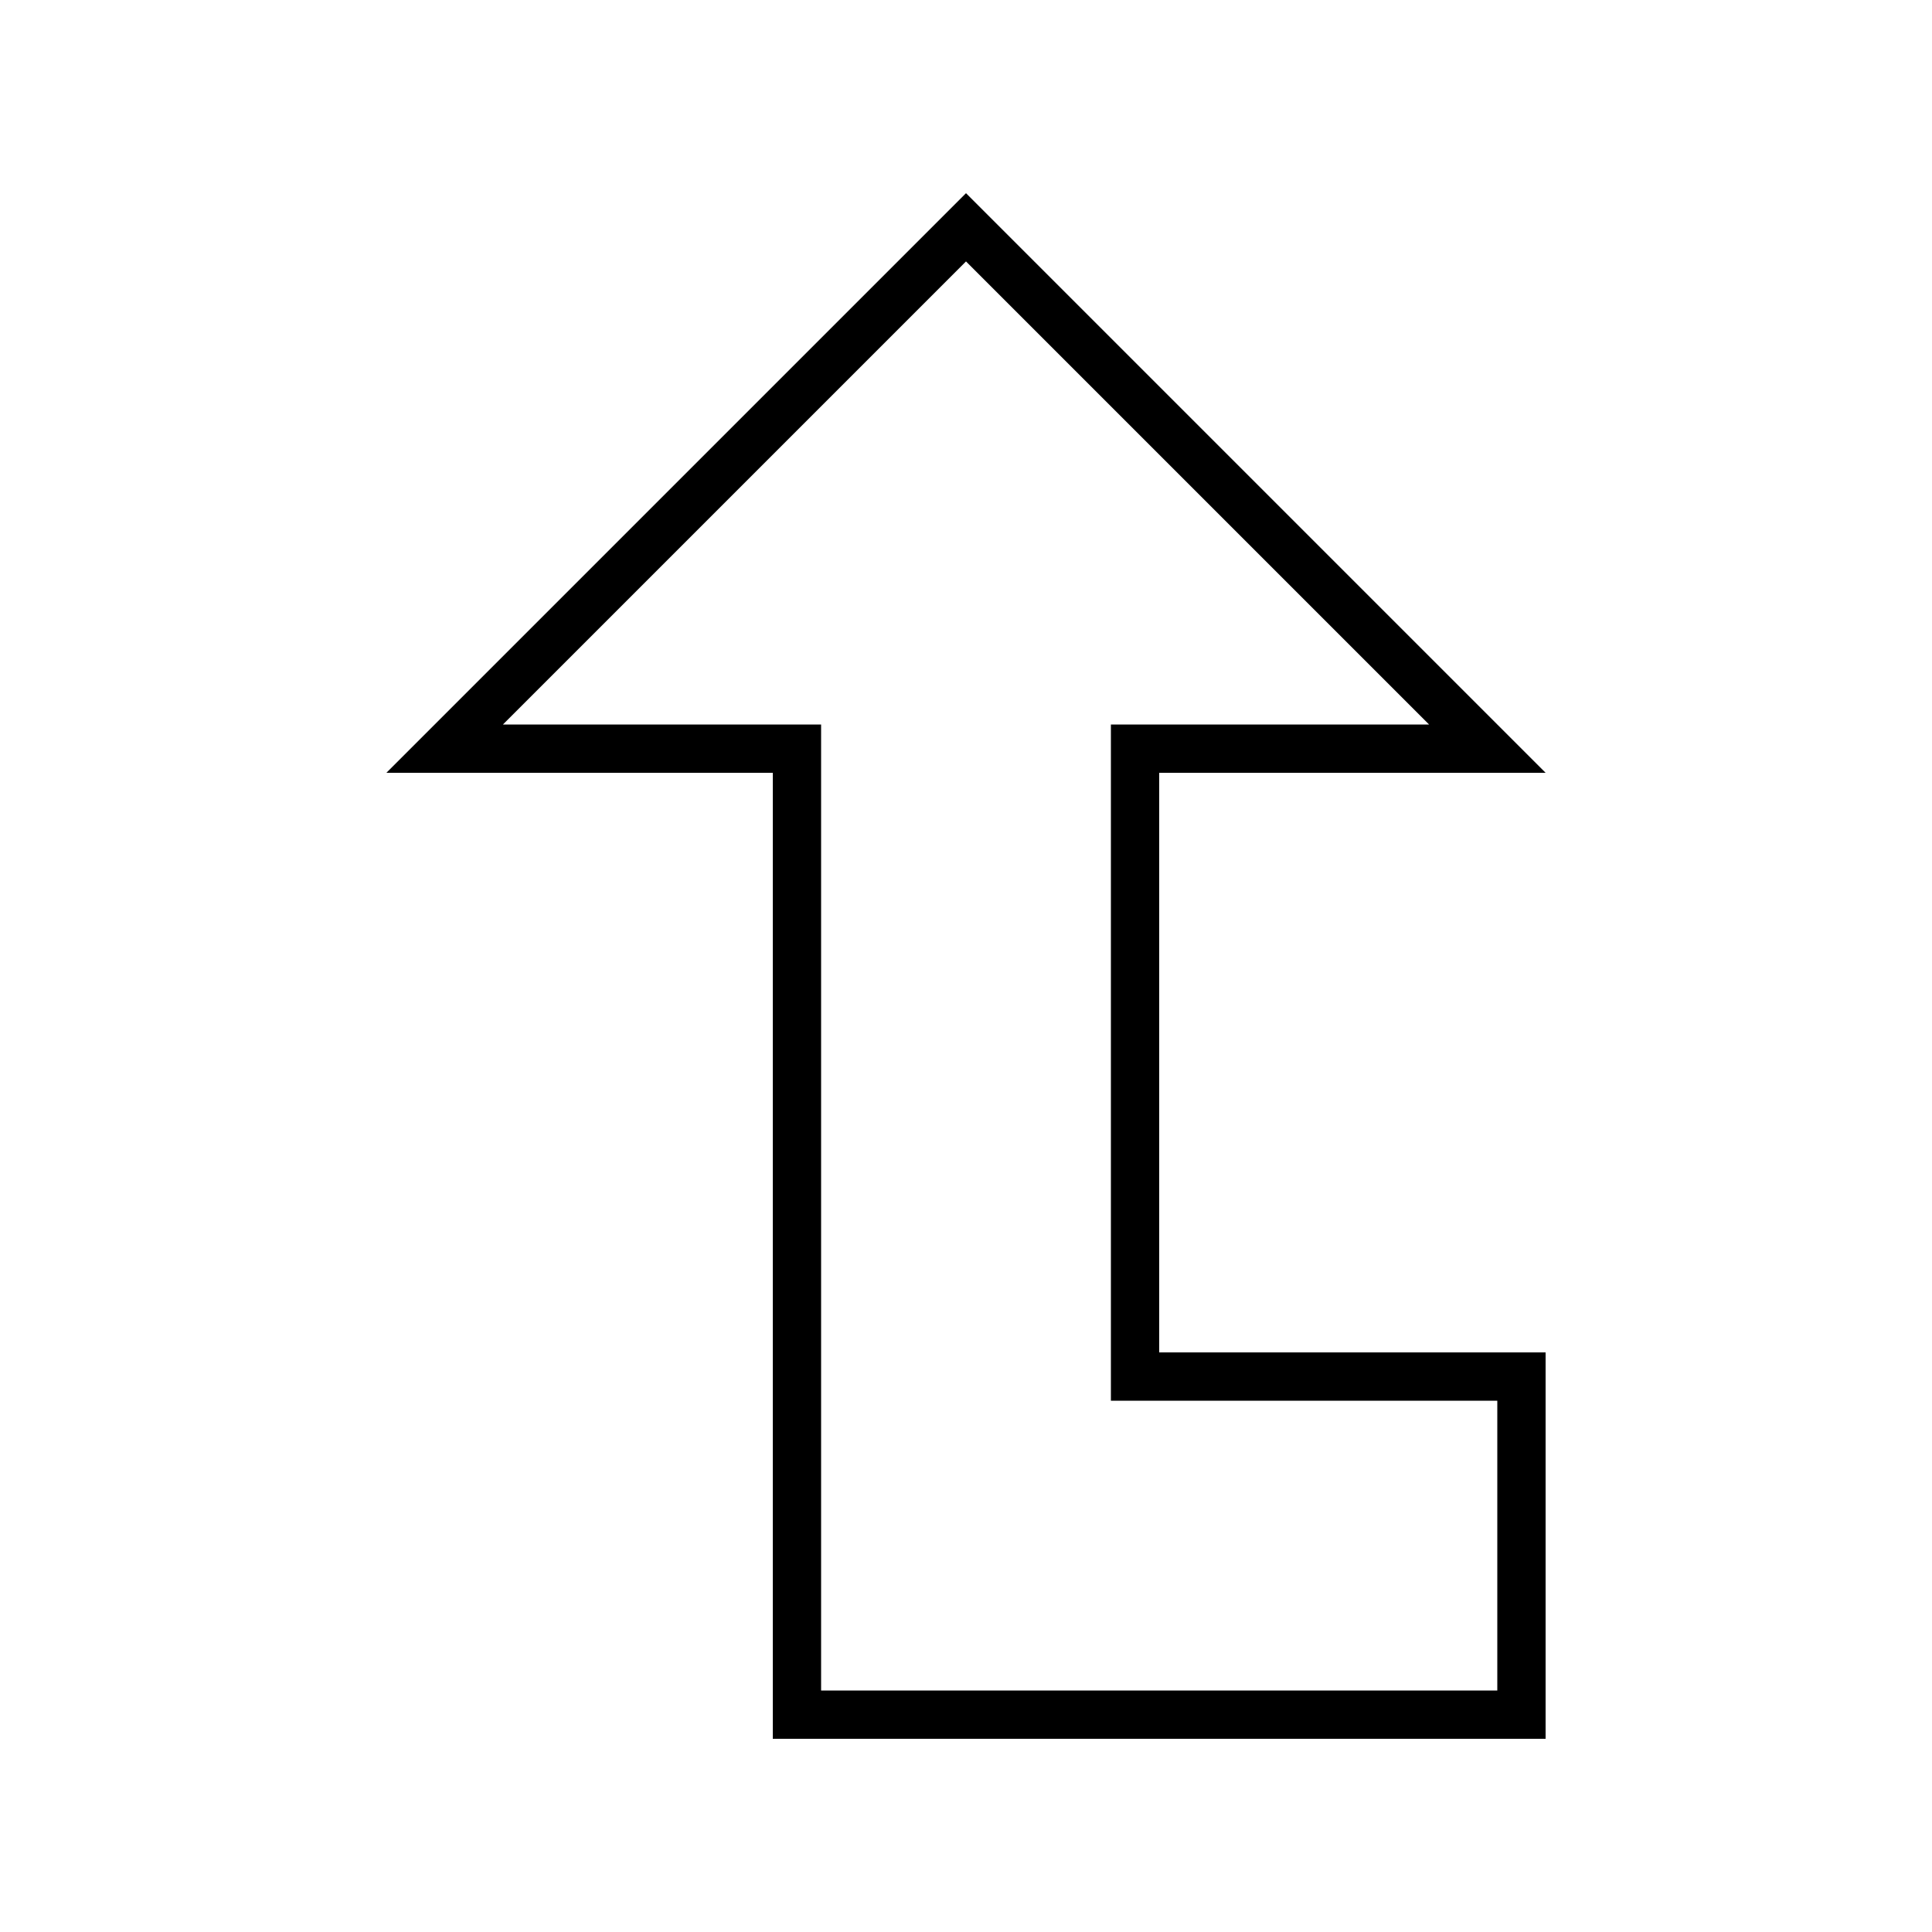 <svg xmlns="http://www.w3.org/2000/svg" viewBox="0 0 640 640"><!--! Font Awesome Pro 7.1.0 by @fontawesome - https://fontawesome.com License - https://fontawesome.com/license (Commercial License) Copyright 2025 Fonticons, Inc. --><path fill="currentColor" d="M400 256L384 256L384 448L512 448L512 576L256 576L256 256L128 256L320 64L331.3 75.3L496 240L512 256L400 256zM473.4 240L320 86.6L166.6 240L272 240L272 560L496 560L496 464L368 464L368 240L473.4 240z"/></svg>